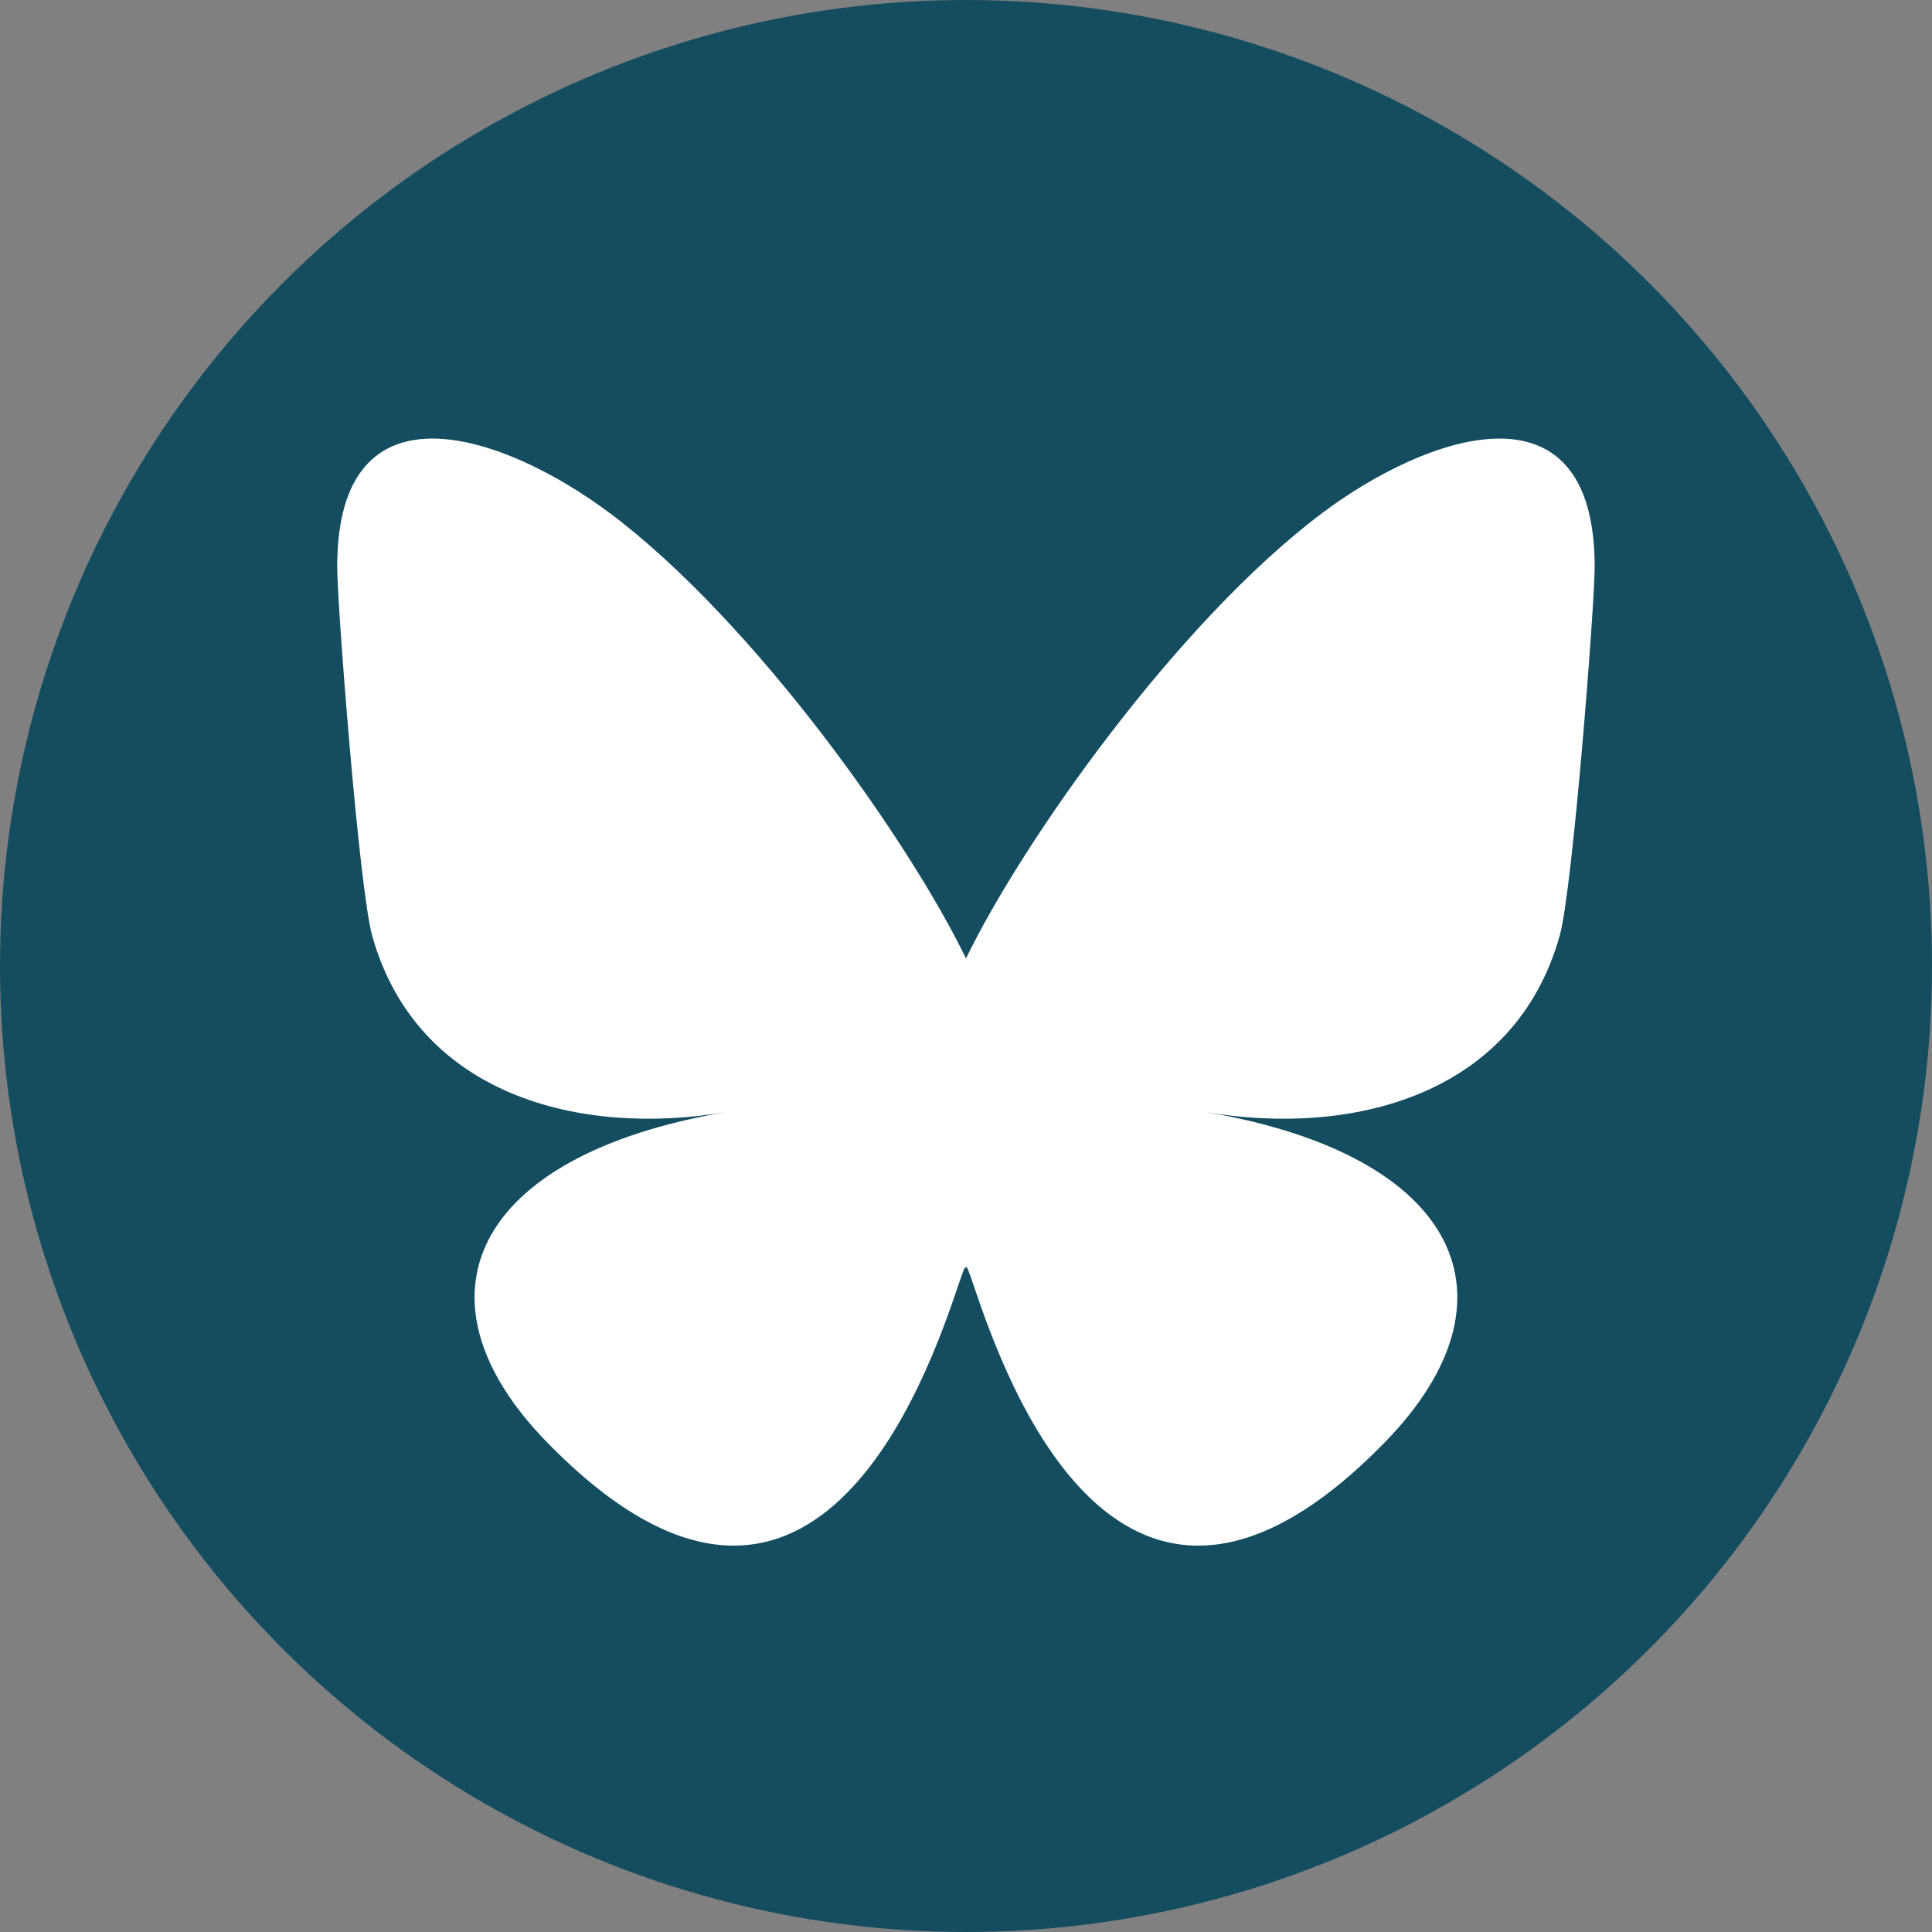 <?xml version="1.0" encoding="UTF-8"?>
<svg id="Layer_1" xmlns="http://www.w3.org/2000/svg" version="1.1" viewBox="0 0 600 600">
  <rect x="0" y="0" width="600" height="600" fill="#808080" stroke="none"/>
  <!-- Generator: Adobe Illustrator 29.5.1, SVG Export Plug-In . SVG Version: 2.1.0 Build 141)  -->
  <defs>
    <style>
      .st0 {
        fill: #fff;
      }

      .st1 {
        fill: #144d60;
      }
    </style>
  </defs>
  <circle class="st1" cx="300" cy="300" r="300"/>
  <path class="st0" d="M189.4,159.35c44.77,33.61,92.92,101.75,110.6,138.32,17.68-36.57,65.83-104.72,110.6-138.32,32.3-24.25,84.64-43.01,84.64,16.69,0,11.92-6.84,100.17-10.85,114.5-13.94,49.81-64.73,62.51-109.91,54.82,78.97,13.44,99.06,57.96,55.67,102.48-82.4,84.55-118.43-21.21-127.67-48.32-1.69-4.97-2.48-7.29-2.5-5.32-.01-1.98-.8.35-2.5,5.32-9.23,27.1-45.26,132.87-127.67,48.32-43.39-44.52-23.3-89.04,55.67-102.48-45.18,7.69-95.97-5.02-109.91-54.82-4.01-14.33-10.85-102.57-10.85-114.5,0-59.71,52.34-40.94,84.64-16.69h0Z"/>
</svg>